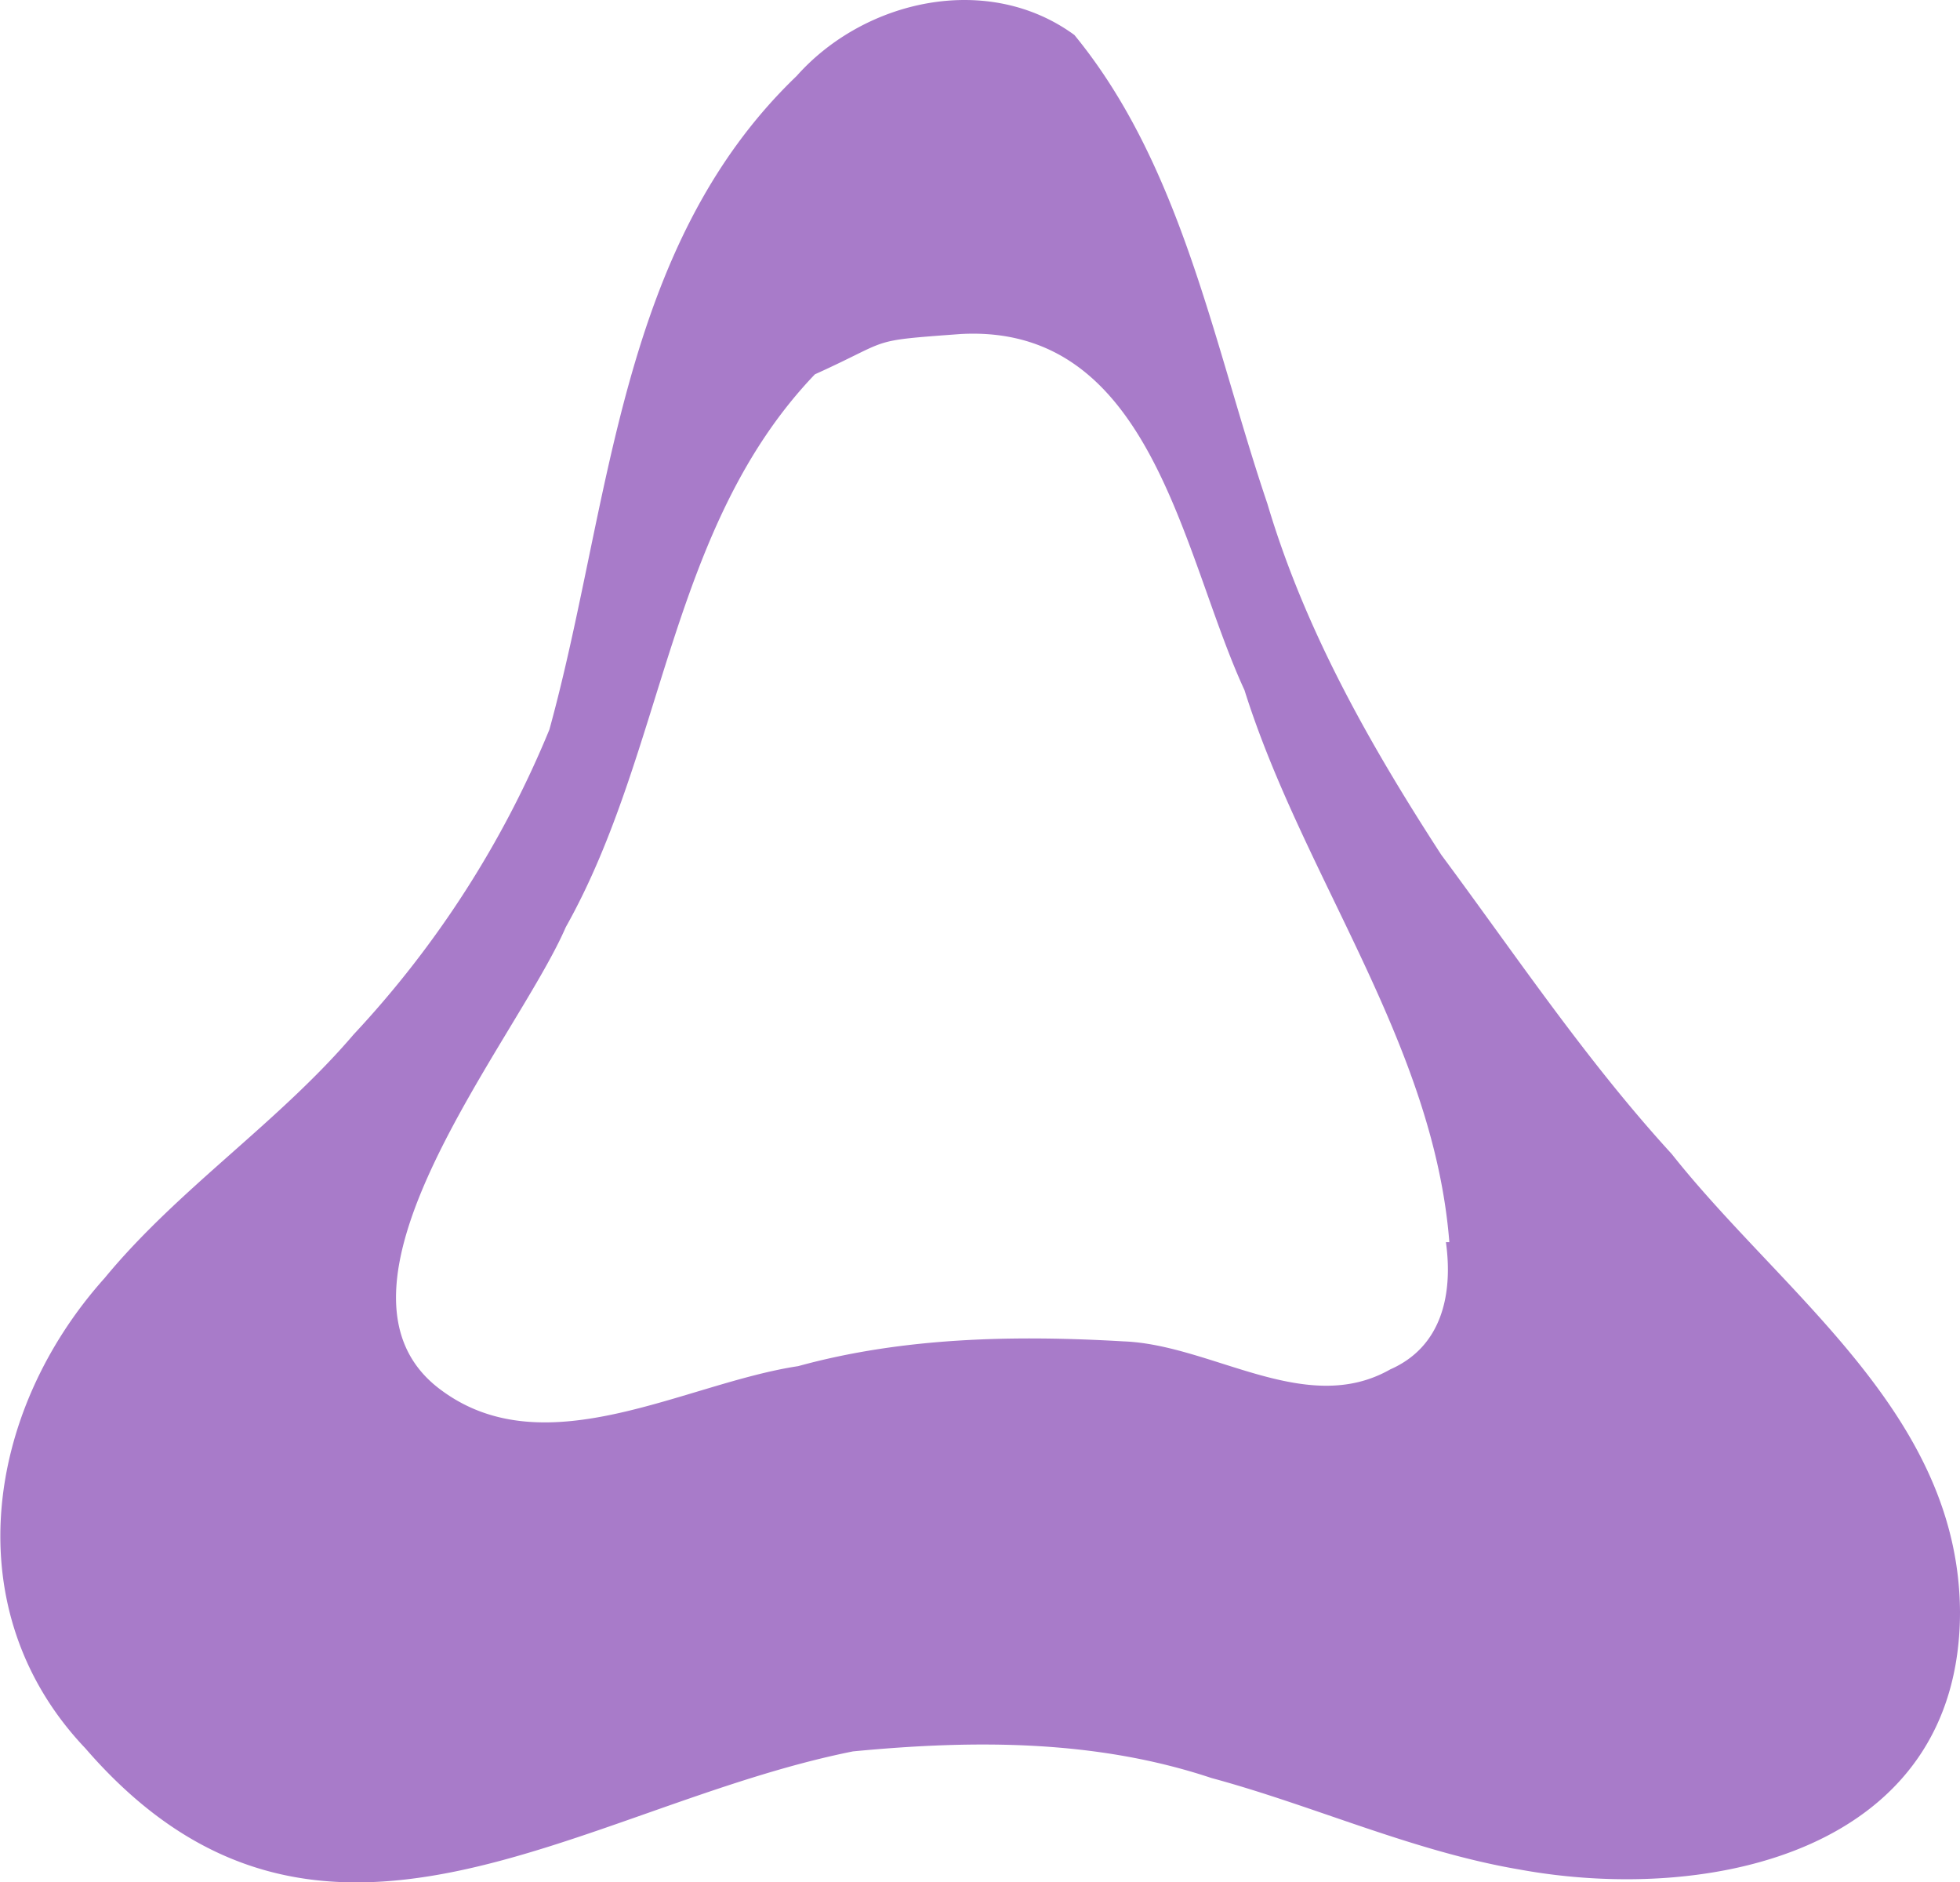 <svg xmlns="http://www.w3.org/2000/svg" viewBox="0 0 114.8 110.23"><g id="Layer_2" data-name="Layer 2"><g id="Layer_1-2" data-name="Layer 1"><path d="M114.8,94.38c0,14-14.58,17.16-25.84,15.09-6.21-1.06-12-3.73-18-5.35-6.78-2.26-13.92-2.24-21-1.56C34,105.75,18.69,118.2,5,102.38c-7.61-8-5.91-19.69,1.13-27.54,4.31-5.23,10.16-9.08,14.58-14.26A58.89,58.89,0,0,0,32.18,42.72c3.62-13.15,4-28.22,14.48-38.27,4-4.5,11.23-6.09,16.27-2.4,6.32,7.7,8.16,18.18,11.3,27.44,2.2,7.41,6,14.11,10.19,20.57,4.39,5.92,8.5,12.06,13.49,17.51C104.46,75.84,114.72,82.79,114.8,94.38ZM84.69,72.74l.2,0c-.92-11.67-8.55-21.35-12-32.33-3.66-7.91-5.36-21.46-16.62-20.85-5.54.41-3.92.27-8.54,2.36-8.55,8.93-8.76,22-14.59,32.37-2.88,6.66-15.35,21.3-7.25,27.15C32,85.92,40.13,81,46.75,80c6.18-1.7,12.72-1.82,19.07-1.45C71,78.75,76.49,83,81.43,80.19,84.46,78.86,85.11,75.78,84.69,72.74Z" fill="#a87bc9"/></g></g></svg>